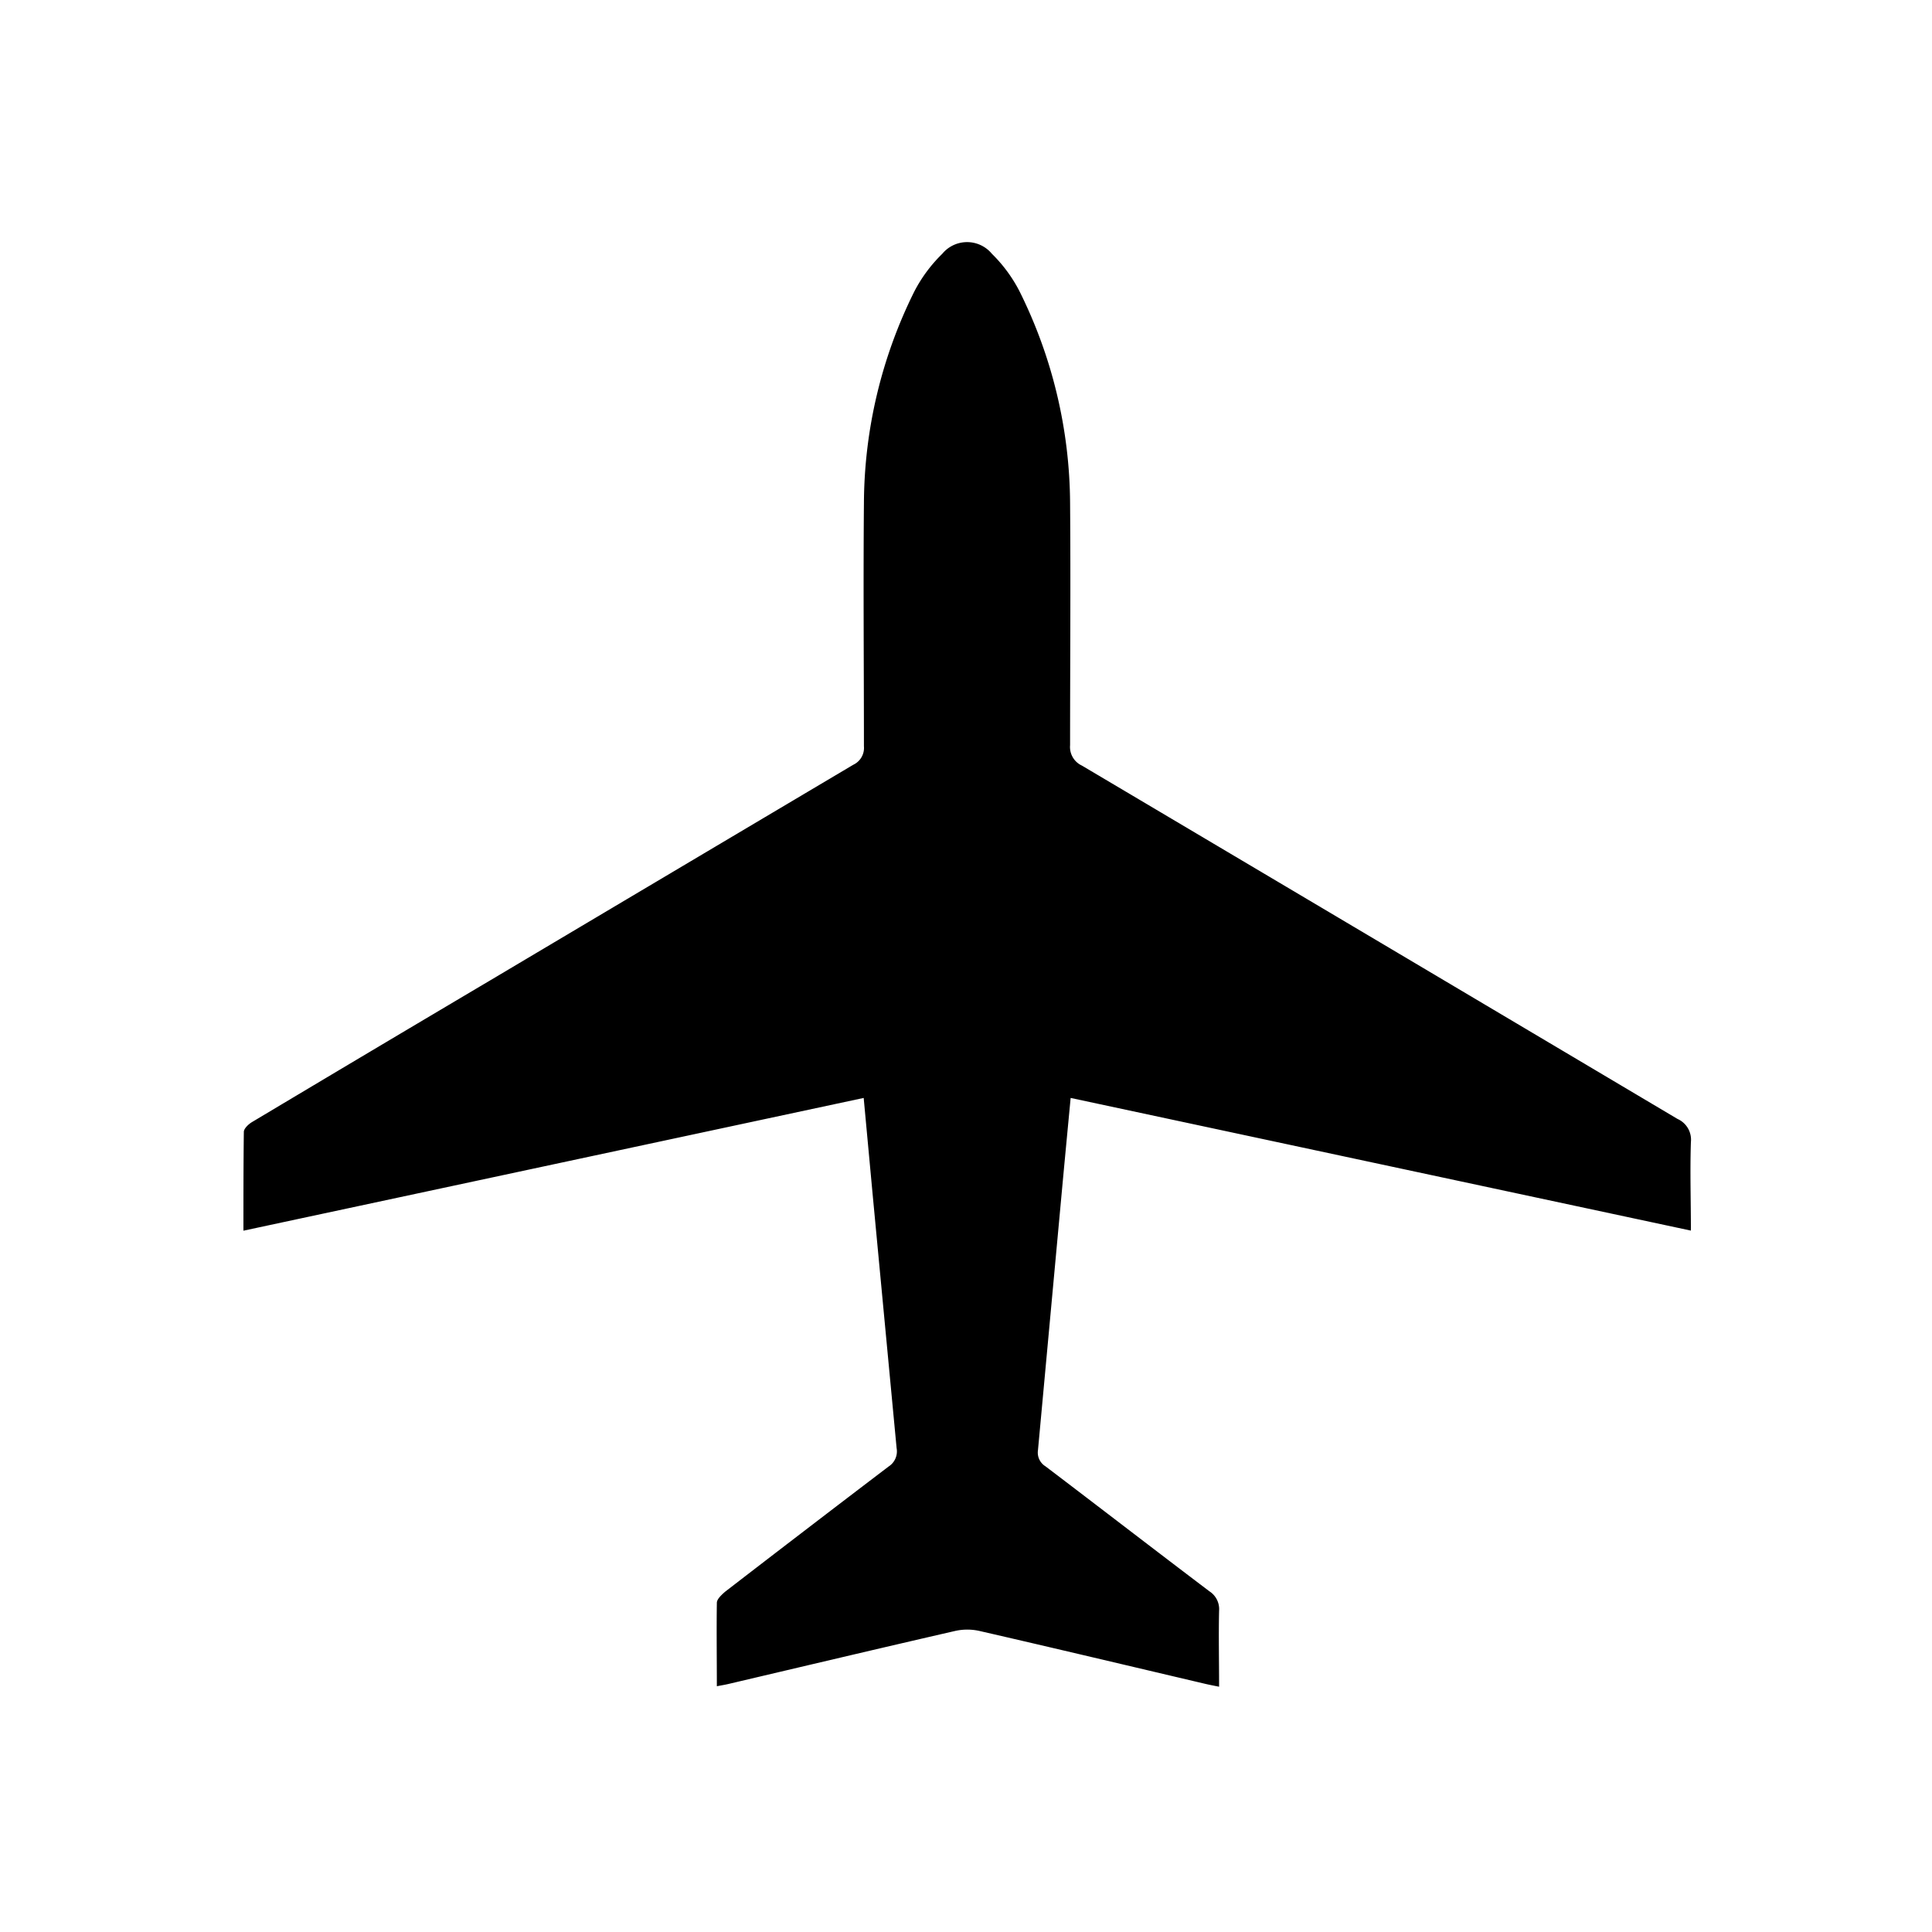 <svg id="Ebene_3" data-name="Ebene 3" xmlns="http://www.w3.org/2000/svg" viewBox="0 0 240 240"><path d="M107.29,136.39,30.24,152.88c0-4.16,0-8.22.05-12.27,0-.43.62-1,1.08-1.26q14.76-8.82,29.55-17.58Q83.45,108.38,106,95a2.31,2.31,0,0,0,1.32-2.3c0-10.07-.09-20.15,0-30.22a59.58,59.58,0,0,1,6.27-26.29,18.28,18.28,0,0,1,3.46-4.66,4,4,0,0,1,6.17,0,18.13,18.13,0,0,1,3.44,4.68,59.72,59.72,0,0,1,6.27,26.29c.08,10,0,20.05,0,30.07a2.54,2.54,0,0,0,1.46,2.53q37,21.93,74,43.9a2.82,2.82,0,0,1,1.66,2.87c-.12,3.63,0,7.28,0,11L133,136.39c-.37,3.89-.72,7.56-1.06,11.24-1,10.84-2,21.68-3,32.52a2,2,0,0,0,.93,2c6.8,5.16,13.56,10.38,20.37,15.53a2.63,2.63,0,0,1,1.2,2.42c-.07,3.07,0,6.15,0,9.43-.65-.13-1.17-.23-1.69-.35-9.36-2.2-18.72-4.43-28.09-6.58a6.91,6.91,0,0,0-3,0c-9.37,2.15-18.73,4.37-28.09,6.57-.45.11-.9.18-1.52.3,0-3.51-.05-6.94,0-10.36,0-.47.6-1,1-1.36q10.14-7.82,20.33-15.57a2.23,2.23,0,0,0,1-2.29c-1-10.58-2-21.17-3-31.76Z"/></svg>